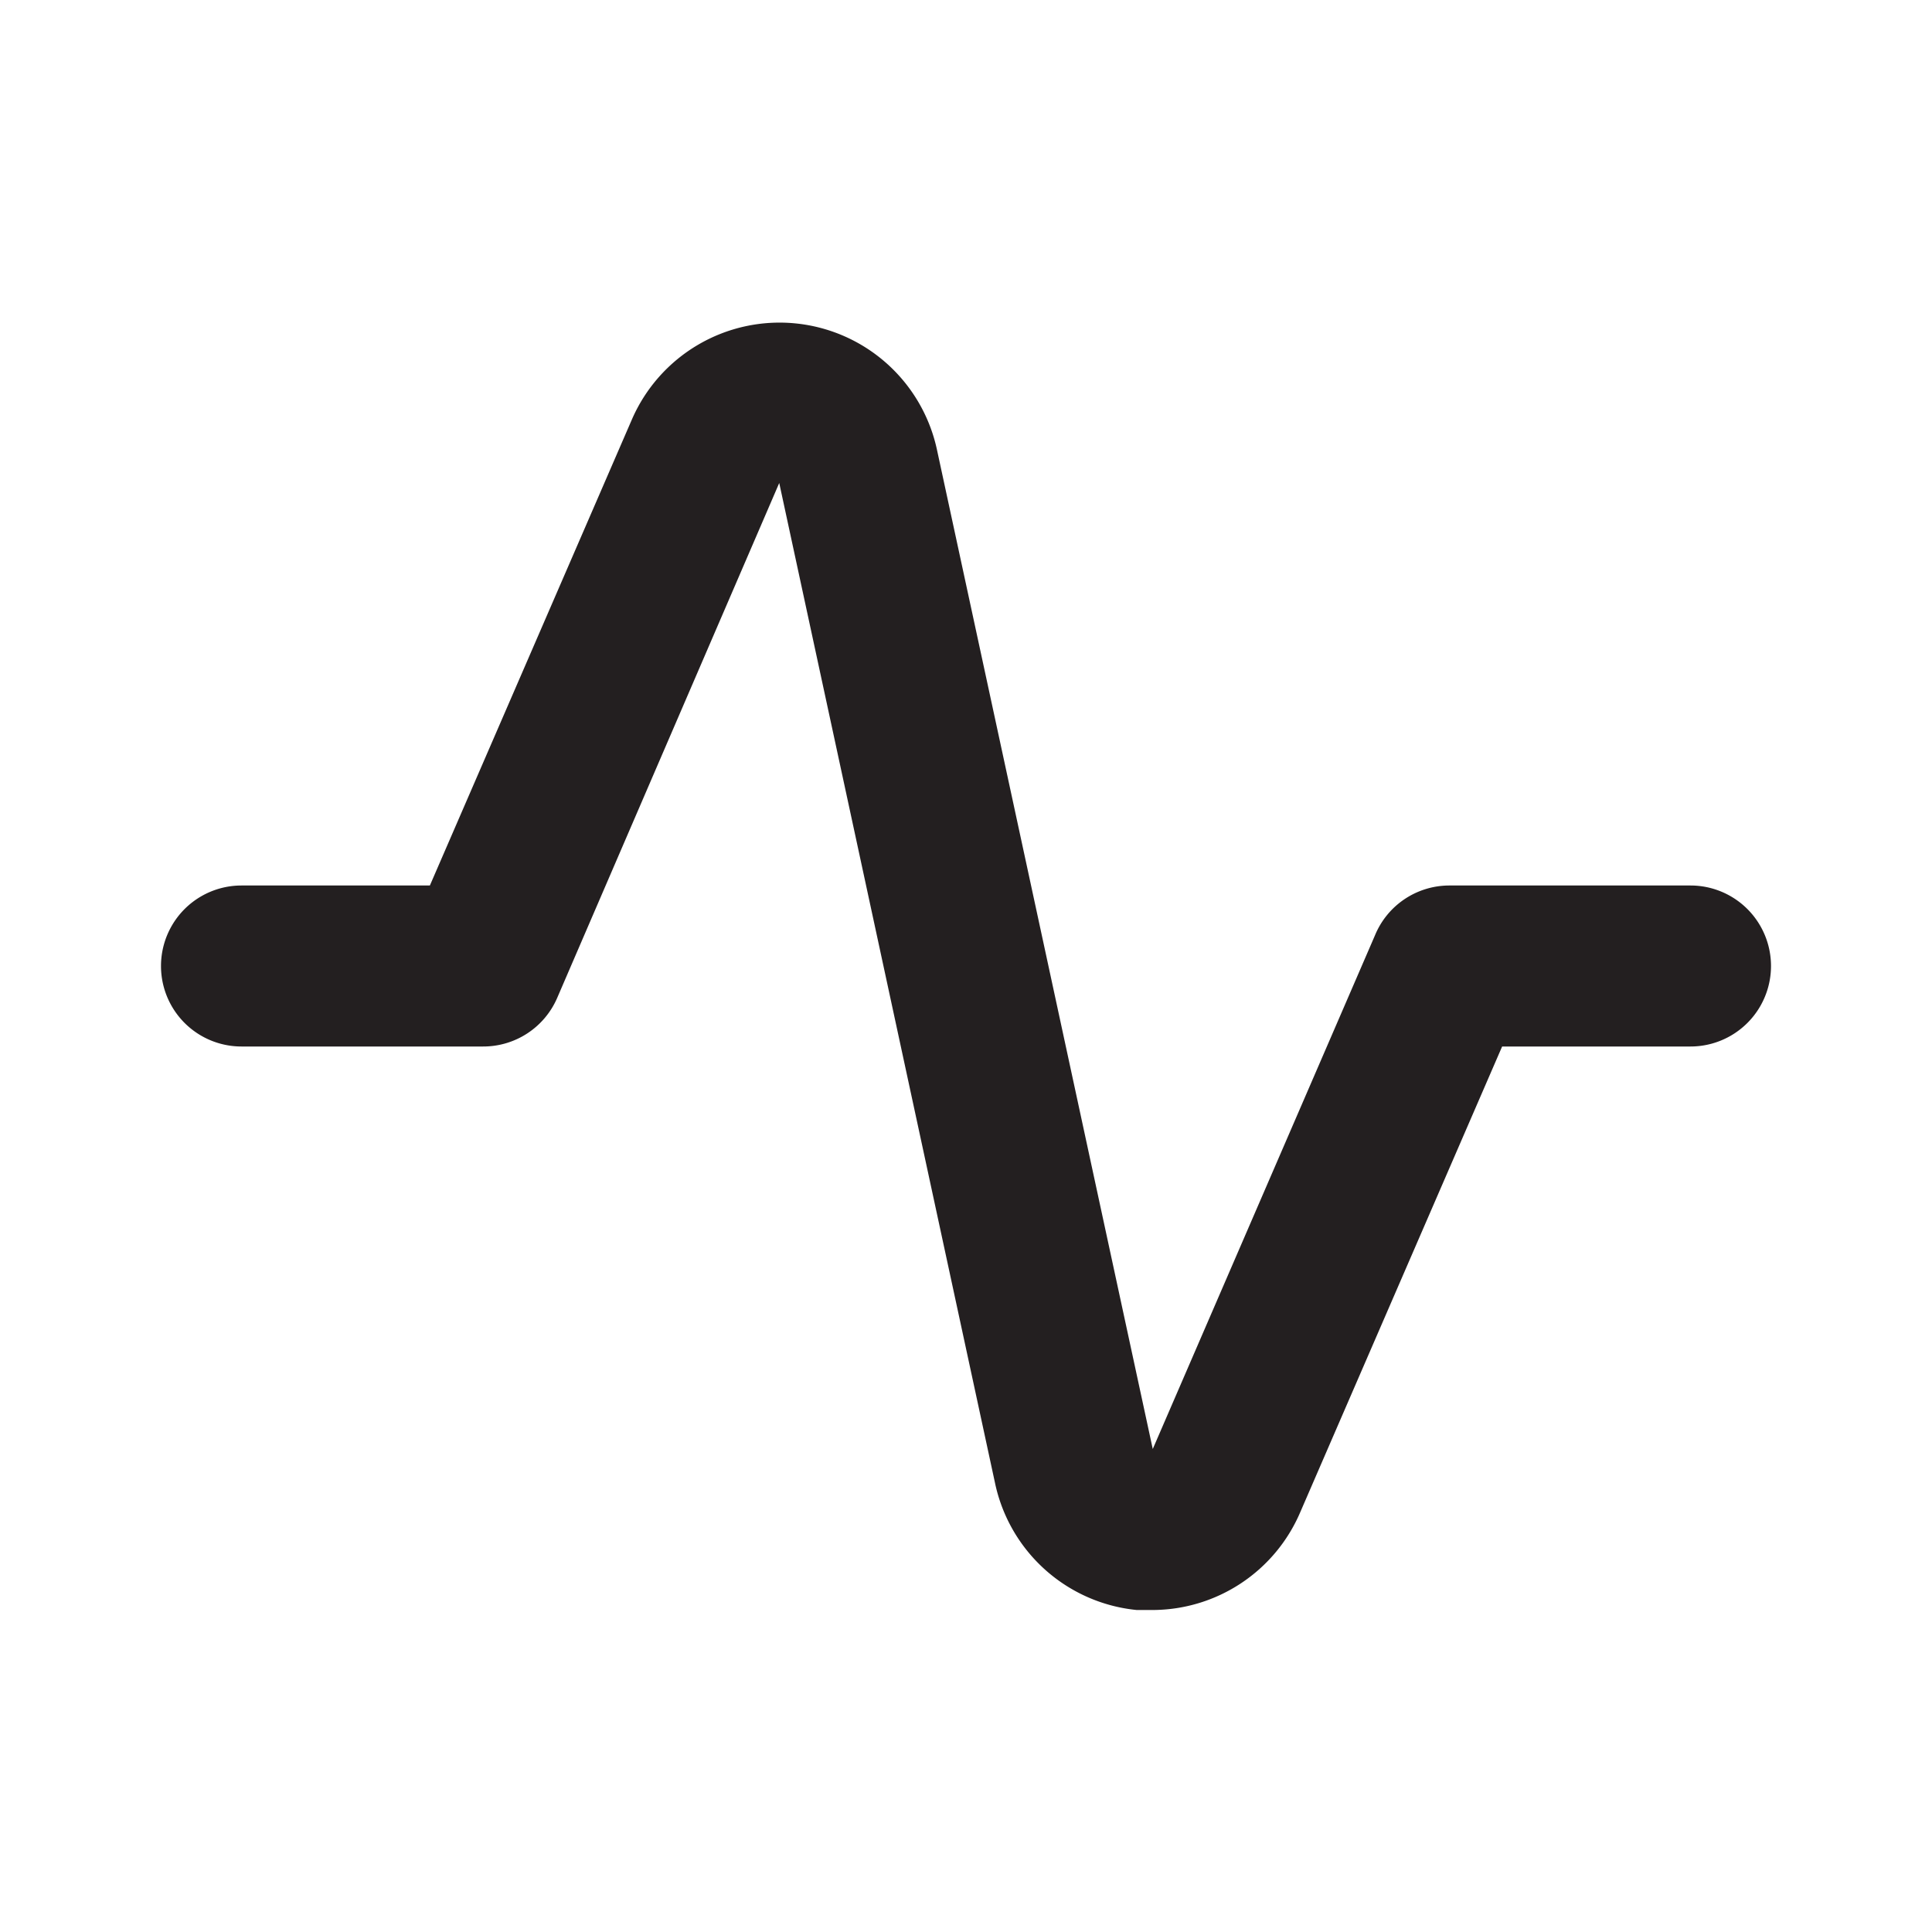 <svg xmlns="http://www.w3.org/2000/svg" viewBox="0 0 24 24"><defs><style>.cls-1{fill:#fff;opacity:0;}.cls-2{fill:#231f20;}</style></defs><title>activity</title><g id="Layer_2" data-name="Layer 2"><g id="activity"><g id="activity-2" data-name="activity"><rect class="cls-1" width="24" height="24" transform="translate(24 0) rotate(90)"/><path class="cls-2" d="M14.33,20h-.21a2,2,0,0,1-1.76-1.58L9.68,6,6.92,12.4A1,1,0,0,1,6,13H3a1,1,0,0,1,0-2H5.34L7.85,5.21a2,2,0,0,1,3.79.38L14.32,18l2.76-6.38A1,1,0,0,1,18,11h3a1,1,0,0,1,0,2H18.66l-2.51,5.79A2,2,0,0,1,14.33,20Z"/></g></g></g></svg>